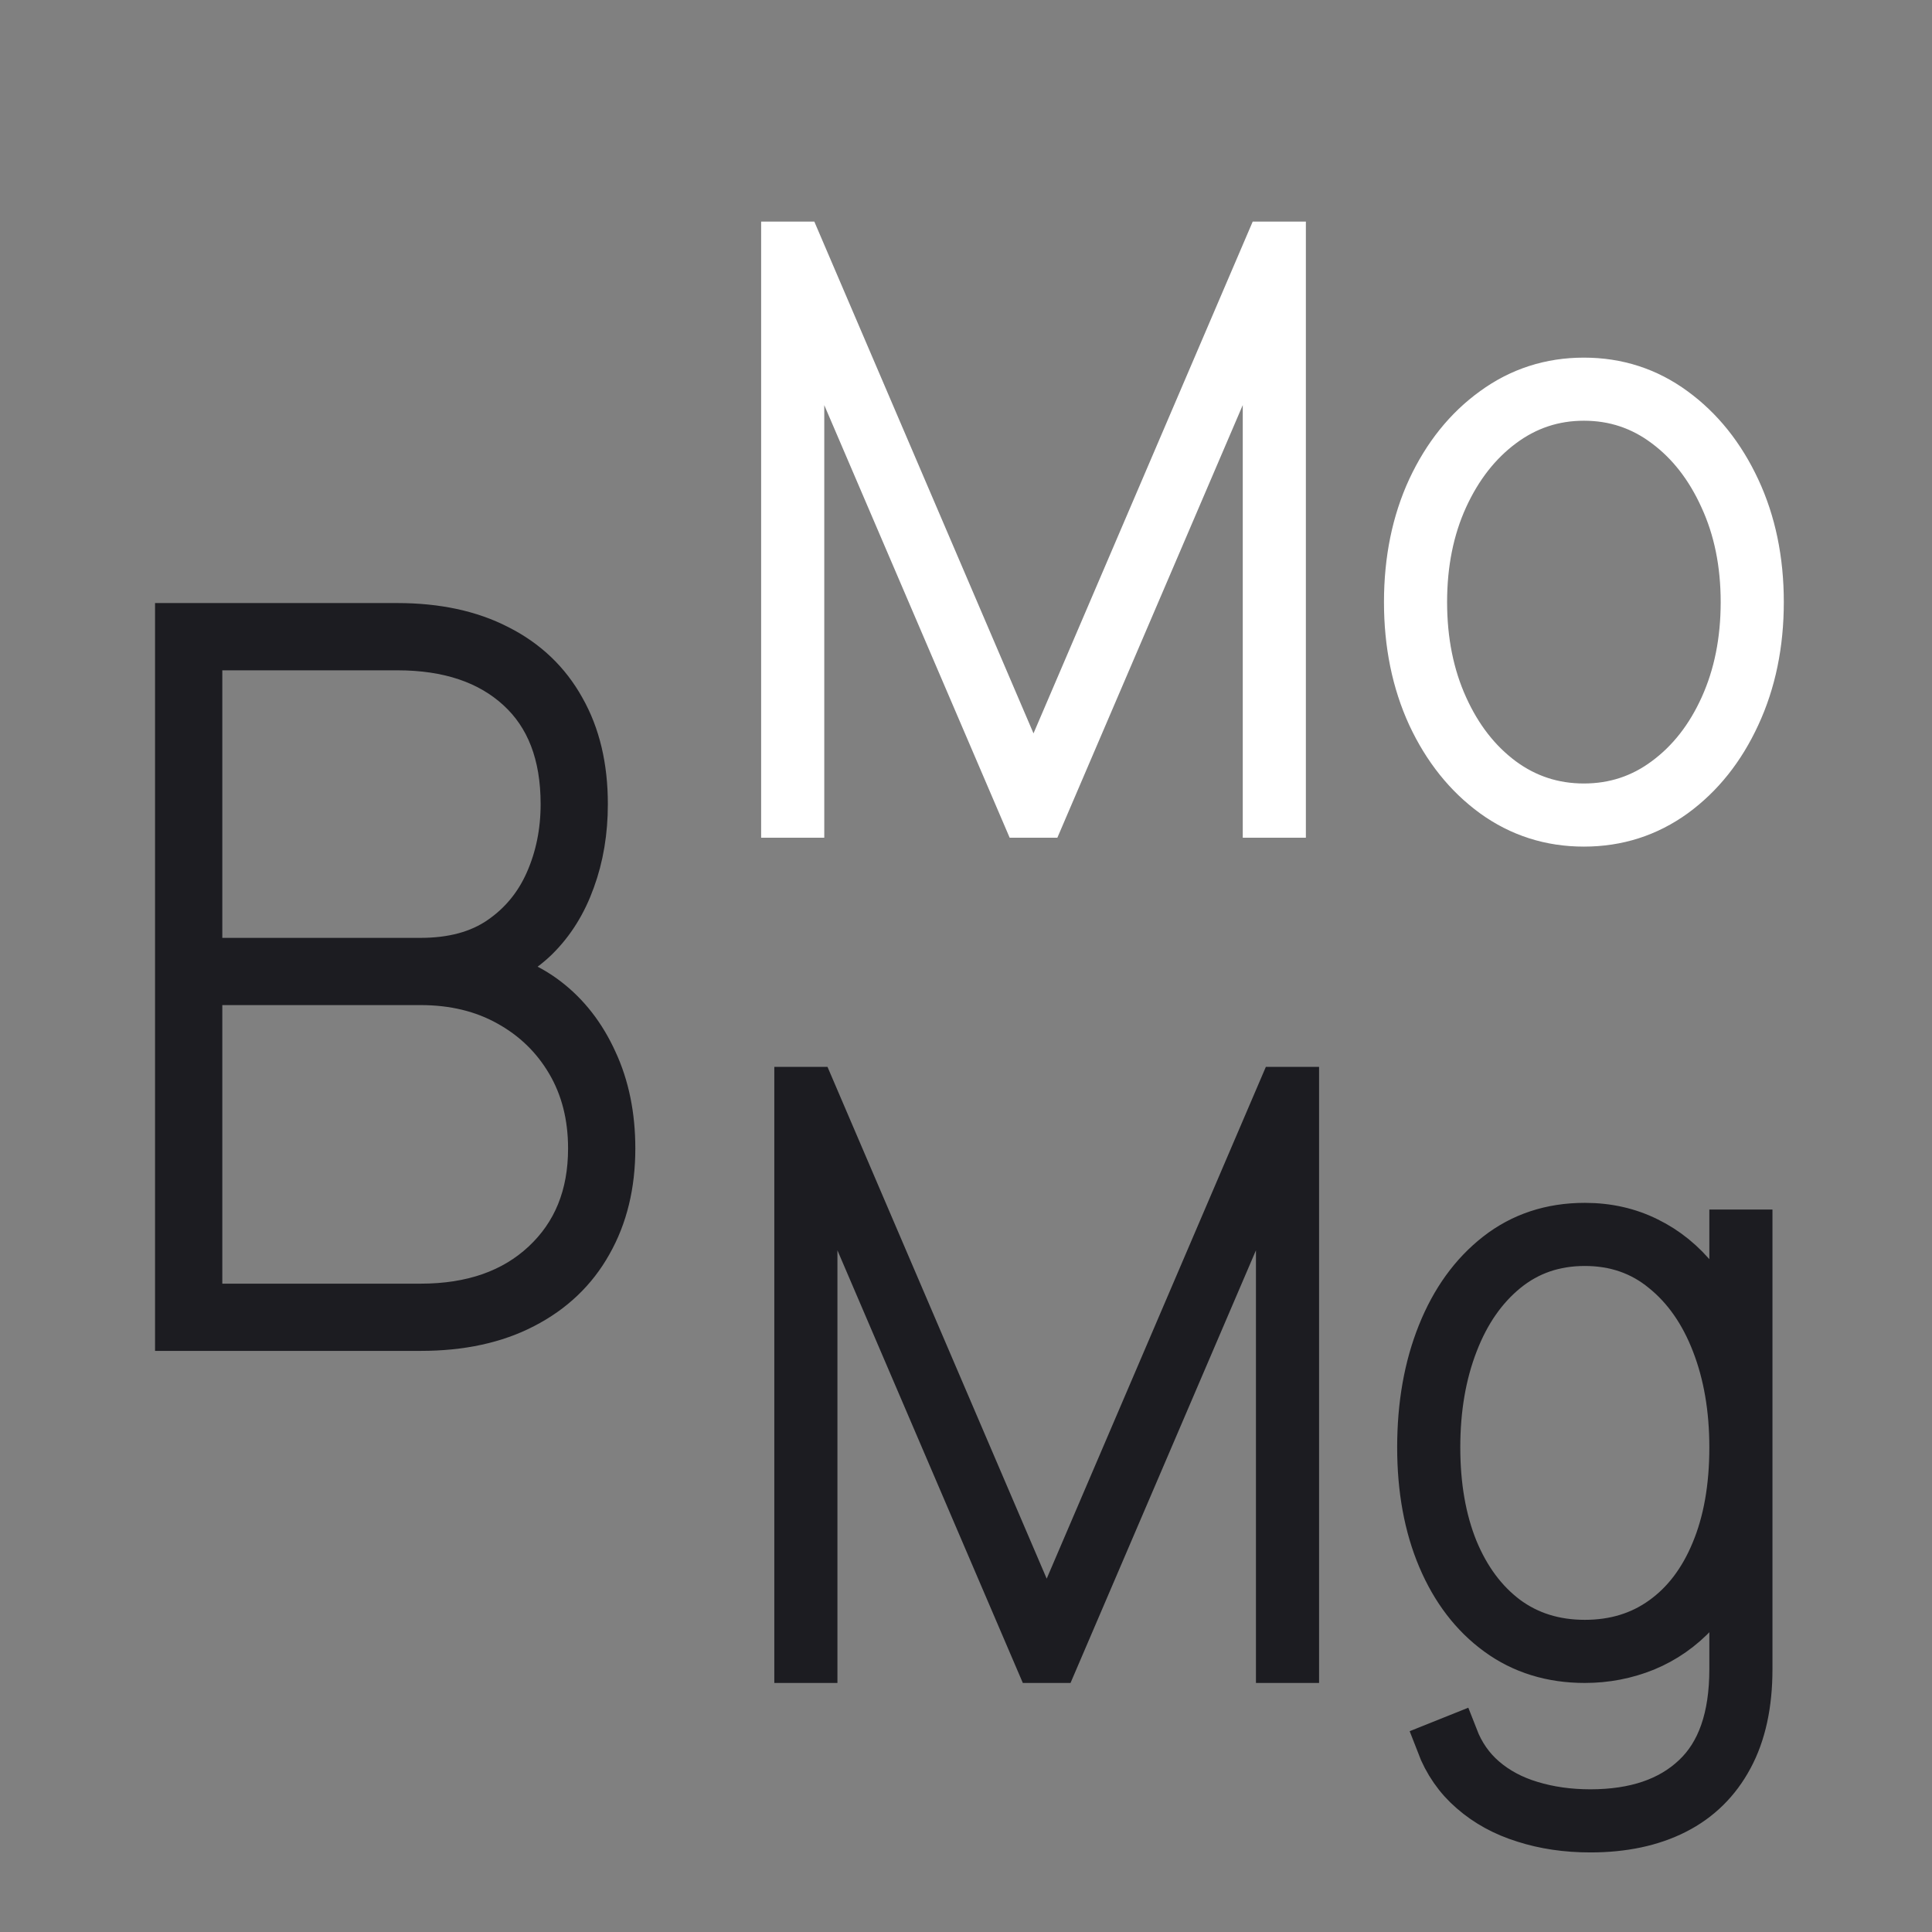 <svg width="64" height="64" viewBox="0 0 64 64" fill="none" xmlns="http://www.w3.org/2000/svg">
<rect x="0" y="0" width="64" height="64" fill="#808080" stroke="none"/>
<path d="M26.4 36.091H26.917L34.636 54.114H34.71L42.428 36.091H42.946V55H42.355V37.937H42.281L34.968 55H34.377L27.065 37.937H26.991V55H26.4V36.091Z" fill="#1C1C21"/>
<path d="M52.683 60.614C51.889 60.614 51.157 60.506 50.486 60.29C49.815 60.081 49.236 59.764 48.75 59.339C48.264 58.921 47.901 58.398 47.661 57.77L48.215 57.548C48.43 58.102 48.75 58.561 49.175 58.924C49.606 59.293 50.12 59.567 50.717 59.746C51.32 59.93 51.975 60.023 52.683 60.023C54.161 60.023 55.312 59.632 56.136 58.85C56.961 58.075 57.374 56.89 57.374 55.295V51.455H57.3C57.054 52.242 56.687 52.901 56.201 53.43C55.715 53.953 55.152 54.347 54.511 54.612C53.871 54.871 53.2 55 52.499 55C51.391 55 50.427 54.701 49.609 54.104C48.79 53.507 48.156 52.679 47.707 51.621C47.258 50.562 47.033 49.337 47.033 47.946C47.033 46.542 47.254 45.287 47.698 44.179C48.141 43.071 48.772 42.197 49.59 41.557C50.409 40.917 51.378 40.596 52.499 40.596C53.262 40.596 53.958 40.754 54.585 41.067C55.213 41.375 55.758 41.818 56.22 42.397C56.681 42.969 57.041 43.65 57.3 44.437H57.374V40.818H57.965V55.295C57.965 56.459 57.752 57.434 57.328 58.222C56.903 59.016 56.297 59.613 55.509 60.013C54.721 60.413 53.779 60.614 52.683 60.614ZM52.499 54.409C53.483 54.409 54.339 54.147 55.066 53.624C55.798 53.101 56.364 52.356 56.764 51.39C57.171 50.417 57.374 49.269 57.374 47.946C57.374 46.666 57.177 45.518 56.783 44.502C56.389 43.48 55.826 42.674 55.093 42.083C54.367 41.486 53.502 41.187 52.499 41.187C51.495 41.187 50.627 41.486 49.895 42.083C49.169 42.674 48.608 43.48 48.215 44.502C47.821 45.518 47.624 46.666 47.624 47.946C47.624 49.226 47.821 50.353 48.215 51.325C48.615 52.292 49.178 53.049 49.904 53.596C50.637 54.138 51.502 54.409 52.499 54.409Z" fill="#1C1C21"/>
<path d="M26.4 36.091H26.917L34.636 54.114H34.71L42.428 36.091H42.946V55H42.355V37.937H42.281L34.968 55H34.377L27.065 37.937H26.991V55H26.4V36.091Z" stroke="#1C1C21" stroke-width="1.5"/>
<path d="M52.683 60.614C51.889 60.614 51.157 60.506 50.486 60.29C49.815 60.081 49.236 59.764 48.75 59.339C48.264 58.921 47.901 58.398 47.661 57.77L48.215 57.548C48.43 58.102 48.75 58.561 49.175 58.924C49.606 59.293 50.12 59.567 50.717 59.746C51.32 59.93 51.975 60.023 52.683 60.023C54.161 60.023 55.312 59.632 56.136 58.85C56.961 58.075 57.374 56.89 57.374 55.295V51.455H57.3C57.054 52.242 56.687 52.901 56.201 53.43C55.715 53.953 55.152 54.347 54.511 54.612C53.871 54.871 53.2 55 52.499 55C51.391 55 50.427 54.701 49.609 54.104C48.79 53.507 48.156 52.679 47.707 51.621C47.258 50.562 47.033 49.337 47.033 47.946C47.033 46.542 47.254 45.287 47.698 44.179C48.141 43.071 48.772 42.197 49.59 41.557C50.409 40.917 51.378 40.596 52.499 40.596C53.262 40.596 53.958 40.754 54.585 41.067C55.213 41.375 55.758 41.818 56.22 42.397C56.681 42.969 57.041 43.65 57.3 44.437H57.374V40.818H57.965V55.295C57.965 56.459 57.752 57.434 57.328 58.222C56.903 59.016 56.297 59.613 55.509 60.013C54.721 60.413 53.779 60.614 52.683 60.614ZM52.499 54.409C53.483 54.409 54.339 54.147 55.066 53.624C55.798 53.101 56.364 52.356 56.764 51.39C57.171 50.417 57.374 49.269 57.374 47.946C57.374 46.666 57.177 45.518 56.783 44.502C56.389 43.48 55.826 42.674 55.093 42.083C54.367 41.486 53.502 41.187 52.499 41.187C51.495 41.187 50.627 41.486 49.895 42.083C49.169 42.674 48.608 43.48 48.215 44.502C47.821 45.518 47.624 46.666 47.624 47.946C47.624 49.226 47.821 50.353 48.215 51.325C48.615 52.292 49.178 53.049 49.904 53.596C50.637 54.138 51.502 54.409 52.499 54.409Z" stroke="#1C1C21" stroke-width="1.5"/>
<path d="M25.964 8.091H26.481L34.199 26.113H34.273L41.992 8.091H42.509V27H41.918V9.937H41.844L34.532 27H33.941L26.628 9.937H26.555V27H25.964V8.091Z" fill="white"/>
<path d="M52.468 27.295C51.354 27.295 50.354 26.975 49.468 26.335C48.581 25.689 47.88 24.812 47.363 23.704C46.852 22.59 46.596 21.337 46.596 19.946C46.596 18.549 46.852 17.296 47.363 16.188C47.88 15.08 48.581 14.206 49.468 13.566C50.354 12.92 51.354 12.597 52.468 12.597C53.583 12.597 54.58 12.92 55.46 13.566C56.346 14.212 57.048 15.089 57.565 16.197C58.082 17.305 58.341 18.555 58.341 19.946C58.341 21.337 58.082 22.59 57.565 23.704C57.054 24.812 56.355 25.689 55.469 26.335C54.583 26.975 53.583 27.295 52.468 27.295ZM52.468 26.704C53.472 26.704 54.37 26.409 55.164 25.818C55.965 25.227 56.596 24.421 57.057 23.399C57.519 22.377 57.75 21.226 57.75 19.946C57.75 18.666 57.516 17.518 57.048 16.502C56.586 15.48 55.959 14.674 55.164 14.083C54.37 13.486 53.472 13.187 52.468 13.187C51.471 13.187 50.573 13.486 49.772 14.083C48.978 14.674 48.347 15.48 47.88 16.502C47.418 17.518 47.187 18.666 47.187 19.946C47.187 21.226 47.418 22.377 47.88 23.399C48.341 24.421 48.969 25.227 49.763 25.818C50.563 26.409 51.465 26.704 52.468 26.704Z" fill="white"/>
<path d="M25.964 8.091H26.481L34.199 26.113H34.273L41.992 8.091H42.509V27H41.918V9.937H41.844L34.532 27H33.941L26.628 9.937H26.555V27H25.964V8.091Z" stroke="white" stroke-width="1.5"/>
<path d="M52.468 27.295C51.354 27.295 50.354 26.975 49.468 26.335C48.581 25.689 47.88 24.812 47.363 23.704C46.852 22.59 46.596 21.337 46.596 19.946C46.596 18.549 46.852 17.296 47.363 16.188C47.88 15.08 48.581 14.206 49.468 13.566C50.354 12.92 51.354 12.597 52.468 12.597C53.583 12.597 54.58 12.92 55.46 13.566C56.346 14.212 57.048 15.089 57.565 16.197C58.082 17.305 58.341 18.555 58.341 19.946C58.341 21.337 58.082 22.59 57.565 23.704C57.054 24.812 56.355 25.689 55.469 26.335C54.583 26.975 53.583 27.295 52.468 27.295ZM52.468 26.704C53.472 26.704 54.37 26.409 55.164 25.818C55.965 25.227 56.596 24.421 57.057 23.399C57.519 22.377 57.75 21.226 57.75 19.946C57.75 18.666 57.516 17.518 57.048 16.502C56.586 15.48 55.959 14.674 55.164 14.083C54.37 13.486 53.472 13.187 52.468 13.187C51.471 13.187 50.573 13.486 49.772 14.083C48.978 14.674 48.347 15.48 47.88 16.502C47.418 17.518 47.187 18.666 47.187 19.946C47.187 21.226 47.418 22.377 47.88 23.399C48.341 24.421 48.969 25.227 49.763 25.818C50.563 26.409 51.465 26.704 52.468 26.704Z" stroke="white" stroke-width="1.5"/>
<path d="M5.886 44V20.727H13.159C14.462 20.727 15.576 20.966 16.5 21.443C17.432 21.913 18.144 22.591 18.636 23.477C19.136 24.356 19.386 25.409 19.386 26.636C19.386 27.546 19.246 28.383 18.966 29.148C18.693 29.913 18.292 30.557 17.761 31.08C17.231 31.595 16.591 31.947 15.841 32.136V32.227C16.682 32.295 17.439 32.587 18.114 33.102C18.788 33.617 19.318 34.299 19.704 35.148C20.099 35.996 20.296 36.962 20.296 38.045C20.296 39.242 20.042 40.288 19.534 41.182C19.034 42.076 18.307 42.769 17.352 43.261C16.405 43.754 15.265 44 13.932 44H5.886ZM6.614 43.273H13.932C15.636 43.273 17 42.795 18.023 41.841C19.053 40.879 19.568 39.614 19.568 38.045C19.568 36.97 19.326 36.019 18.841 35.193C18.356 34.367 17.689 33.72 16.841 33.25C16 32.78 15.03 32.545 13.932 32.545H6.614V43.273ZM6.614 31.818H13.932C14.992 31.818 15.871 31.58 16.568 31.102C17.265 30.625 17.788 29.992 18.136 29.205C18.485 28.417 18.659 27.561 18.659 26.636C18.659 24.985 18.167 23.708 17.182 22.807C16.197 21.905 14.856 21.455 13.159 21.455H6.614V31.818Z" fill="#1C1C21" stroke="#1C1C21" stroke-width="1.5"/>
</svg>

